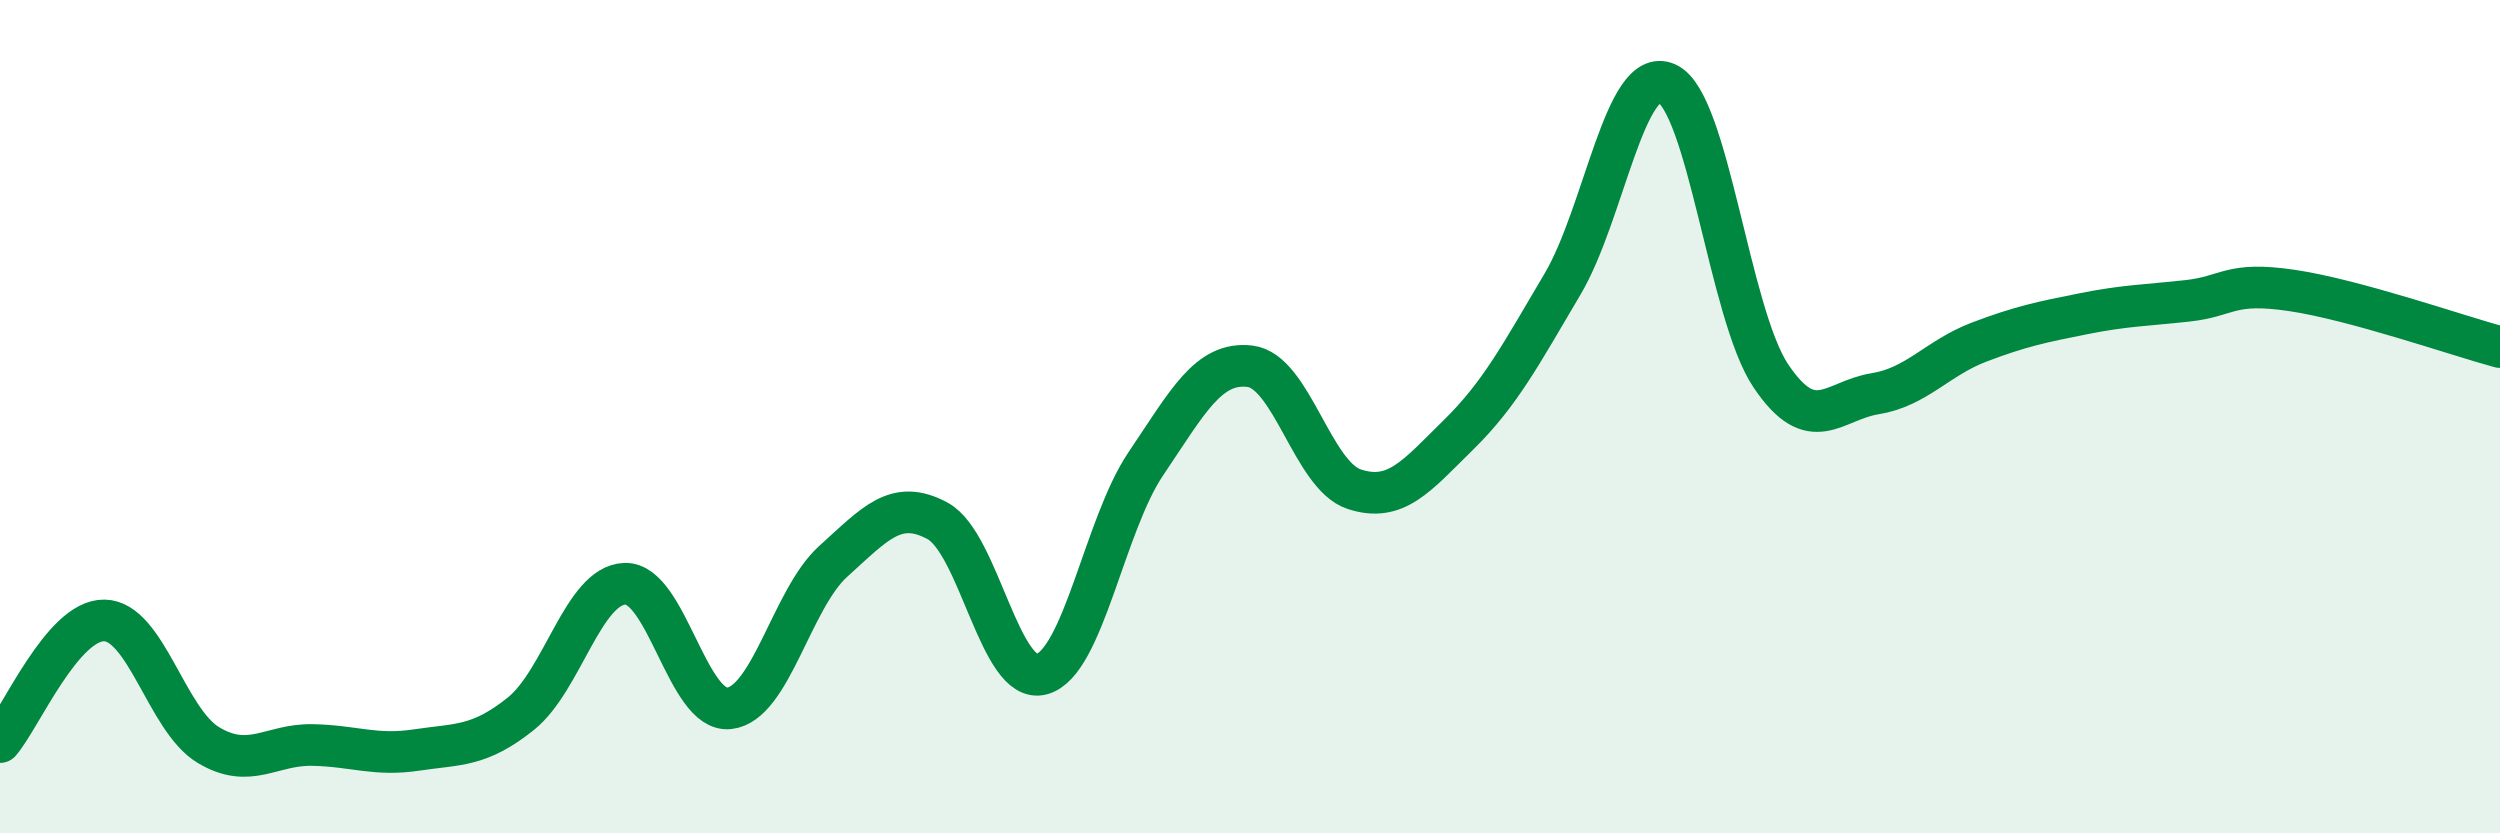 
    <svg width="60" height="20" viewBox="0 0 60 20" xmlns="http://www.w3.org/2000/svg">
      <path
        d="M 0,17.81 C 0.5,17.23 1.5,14.88 2.5,14.89 C 3.5,14.9 4,17.28 5,17.88 C 6,18.48 6.5,17.86 7.5,17.88 C 8.5,17.9 9,18.15 10,18 C 11,17.85 11.5,17.93 12.5,17.13 C 13.5,16.33 14,14.04 15,14.01 C 16,13.98 16.5,17.11 17.5,17 C 18.5,16.89 19,14.37 20,13.47 C 21,12.57 21.5,11.96 22.5,12.5 C 23.5,13.04 24,16.45 25,16.18 C 26,15.91 26.5,12.61 27.5,11.13 C 28.5,9.65 29,8.67 30,8.79 C 31,8.91 31.5,11.41 32.5,11.74 C 33.5,12.07 34,11.42 35,10.44 C 36,9.46 36.5,8.51 37.5,6.82 C 38.5,5.13 39,1.56 40,2 C 41,2.44 41.5,7.53 42.5,9.02 C 43.5,10.51 44,9.61 45,9.45 C 46,9.29 46.5,8.59 47.5,8.21 C 48.5,7.83 49,7.73 50,7.53 C 51,7.33 51.5,7.33 52.5,7.22 C 53.5,7.11 53.5,6.75 55,6.97 C 56.5,7.19 59,8.06 60,8.33L60 20L0 20Z"
        fill="#008740"
        opacity="0.1"
        stroke-linecap="round"
        stroke-linejoin="round"
      />
      <path
        d="M 0,17.81 C 0.5,17.23 1.5,14.88 2.5,14.89 C 3.5,14.9 4,17.28 5,17.88 C 6,18.48 6.5,17.86 7.5,17.88 C 8.5,17.9 9,18.15 10,18 C 11,17.85 11.5,17.93 12.5,17.13 C 13.5,16.33 14,14.04 15,14.01 C 16,13.98 16.5,17.11 17.5,17 C 18.5,16.89 19,14.37 20,13.47 C 21,12.57 21.5,11.96 22.5,12.5 C 23.5,13.04 24,16.45 25,16.18 C 26,15.91 26.5,12.61 27.5,11.13 C 28.5,9.65 29,8.67 30,8.79 C 31,8.91 31.5,11.41 32.5,11.74 C 33.5,12.07 34,11.42 35,10.44 C 36,9.46 36.5,8.51 37.5,6.82 C 38.5,5.13 39,1.56 40,2 C 41,2.44 41.5,7.53 42.5,9.02 C 43.5,10.51 44,9.61 45,9.45 C 46,9.29 46.5,8.59 47.5,8.21 C 48.5,7.83 49,7.73 50,7.53 C 51,7.33 51.5,7.33 52.5,7.22 C 53.5,7.11 53.5,6.75 55,6.97 C 56.5,7.19 59,8.06 60,8.33"
        stroke="#008740"
        stroke-width="1"
        fill="none"
        stroke-linecap="round"
        stroke-linejoin="round"
      />
    </svg>
  